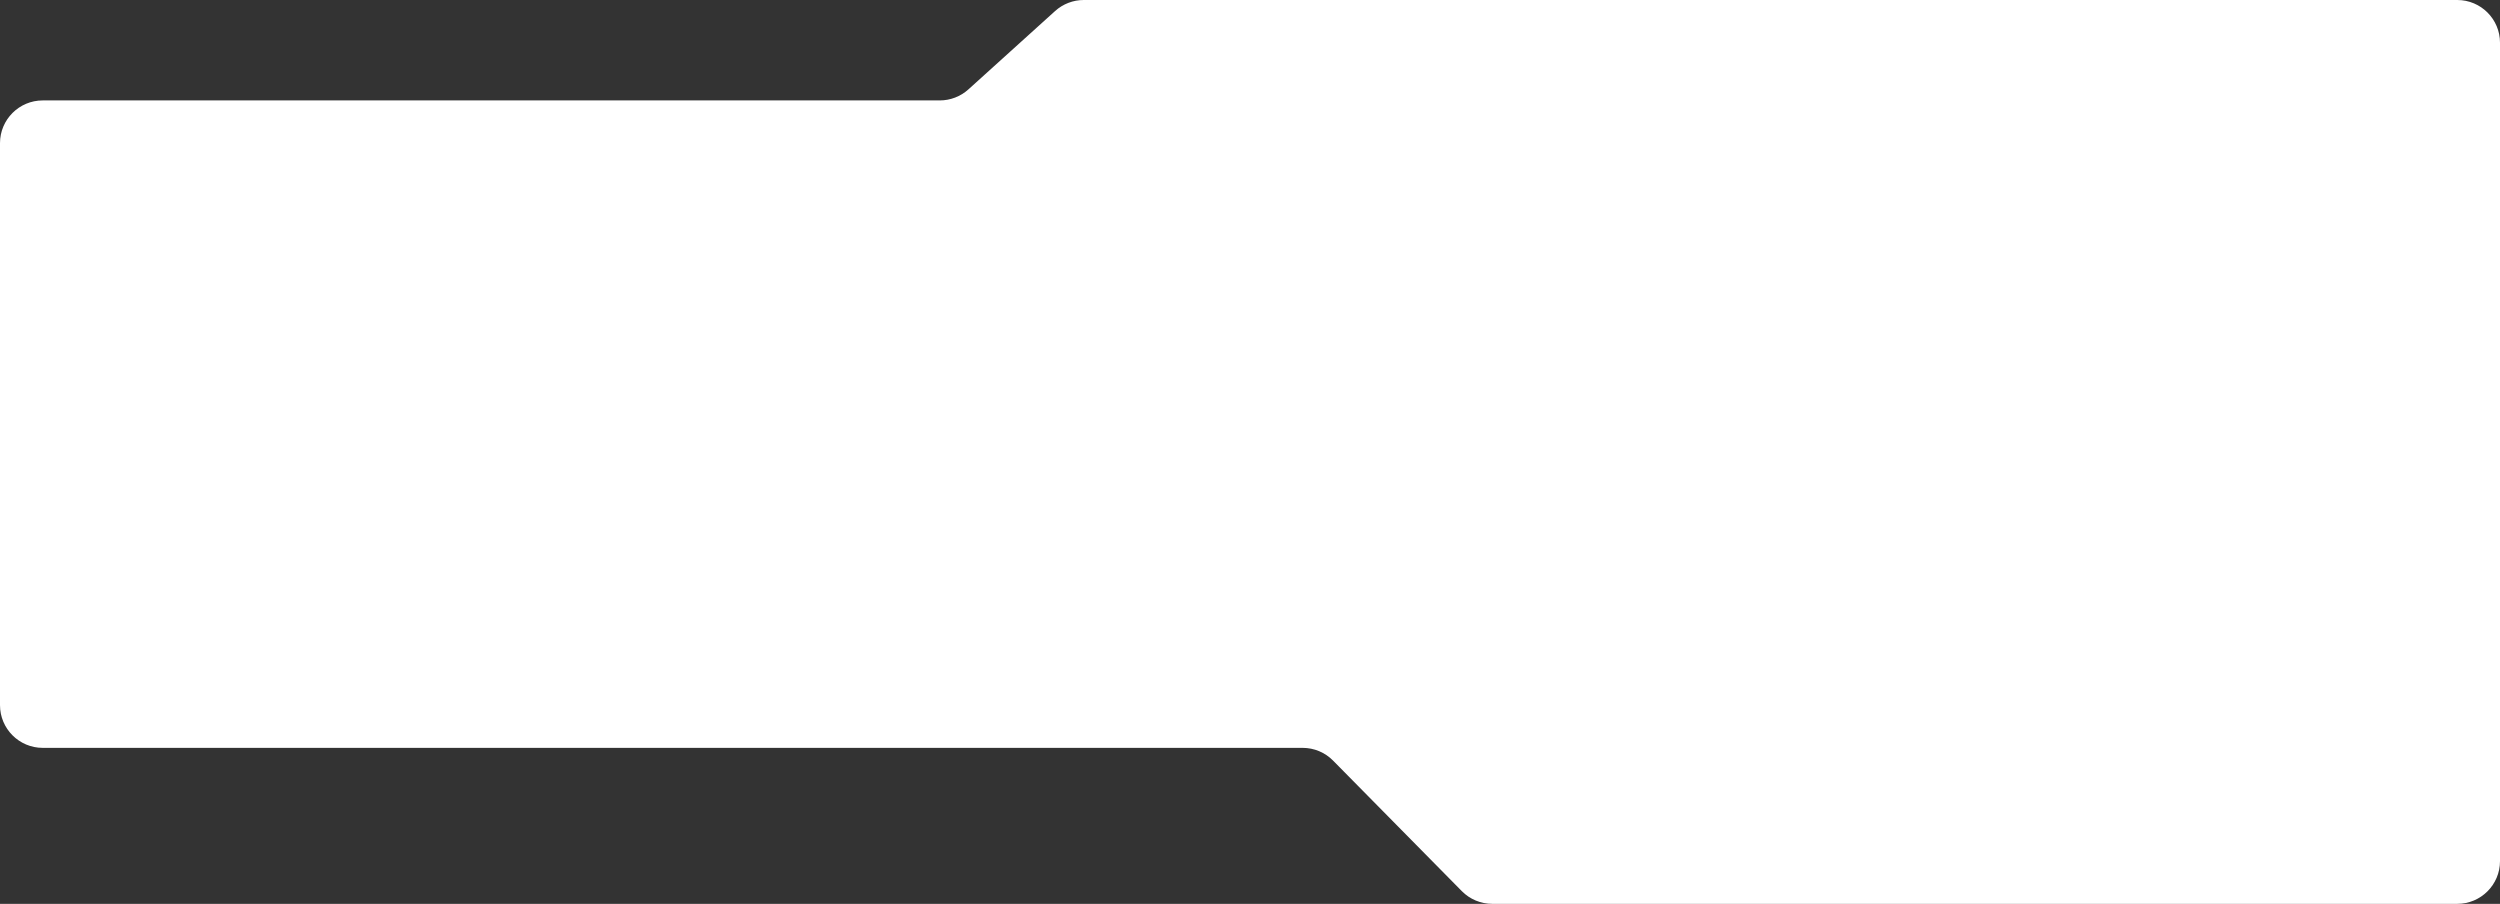 <?xml version="1.0" encoding="UTF-8"?> <svg xmlns="http://www.w3.org/2000/svg" width="1170" height="423" viewBox="0 0 1170 423" fill="none"><rect x="0" y="0" width="1170" height="423" fill="#333333" stroke="none"/> <path fill-rule="evenodd" clip-rule="evenodd" d="M439.801 47C444.756 47 449.535 45.16 453.212 41.837L493.788 5.163C497.465 1.84 502.244 0 507.199 0H1150C1161.05 0 1170 8.954 1170 20V403C1170 414.046 1161.05 423 1150 423H698.365C693.013 423 687.884 420.855 684.126 417.044L623.874 355.956C620.116 352.145 614.987 350 609.635 350H20C8.954 350 0 341.046 0 330V67C0 55.954 8.954 47 20 47H439.801Z" fill="white"></path> </svg> 